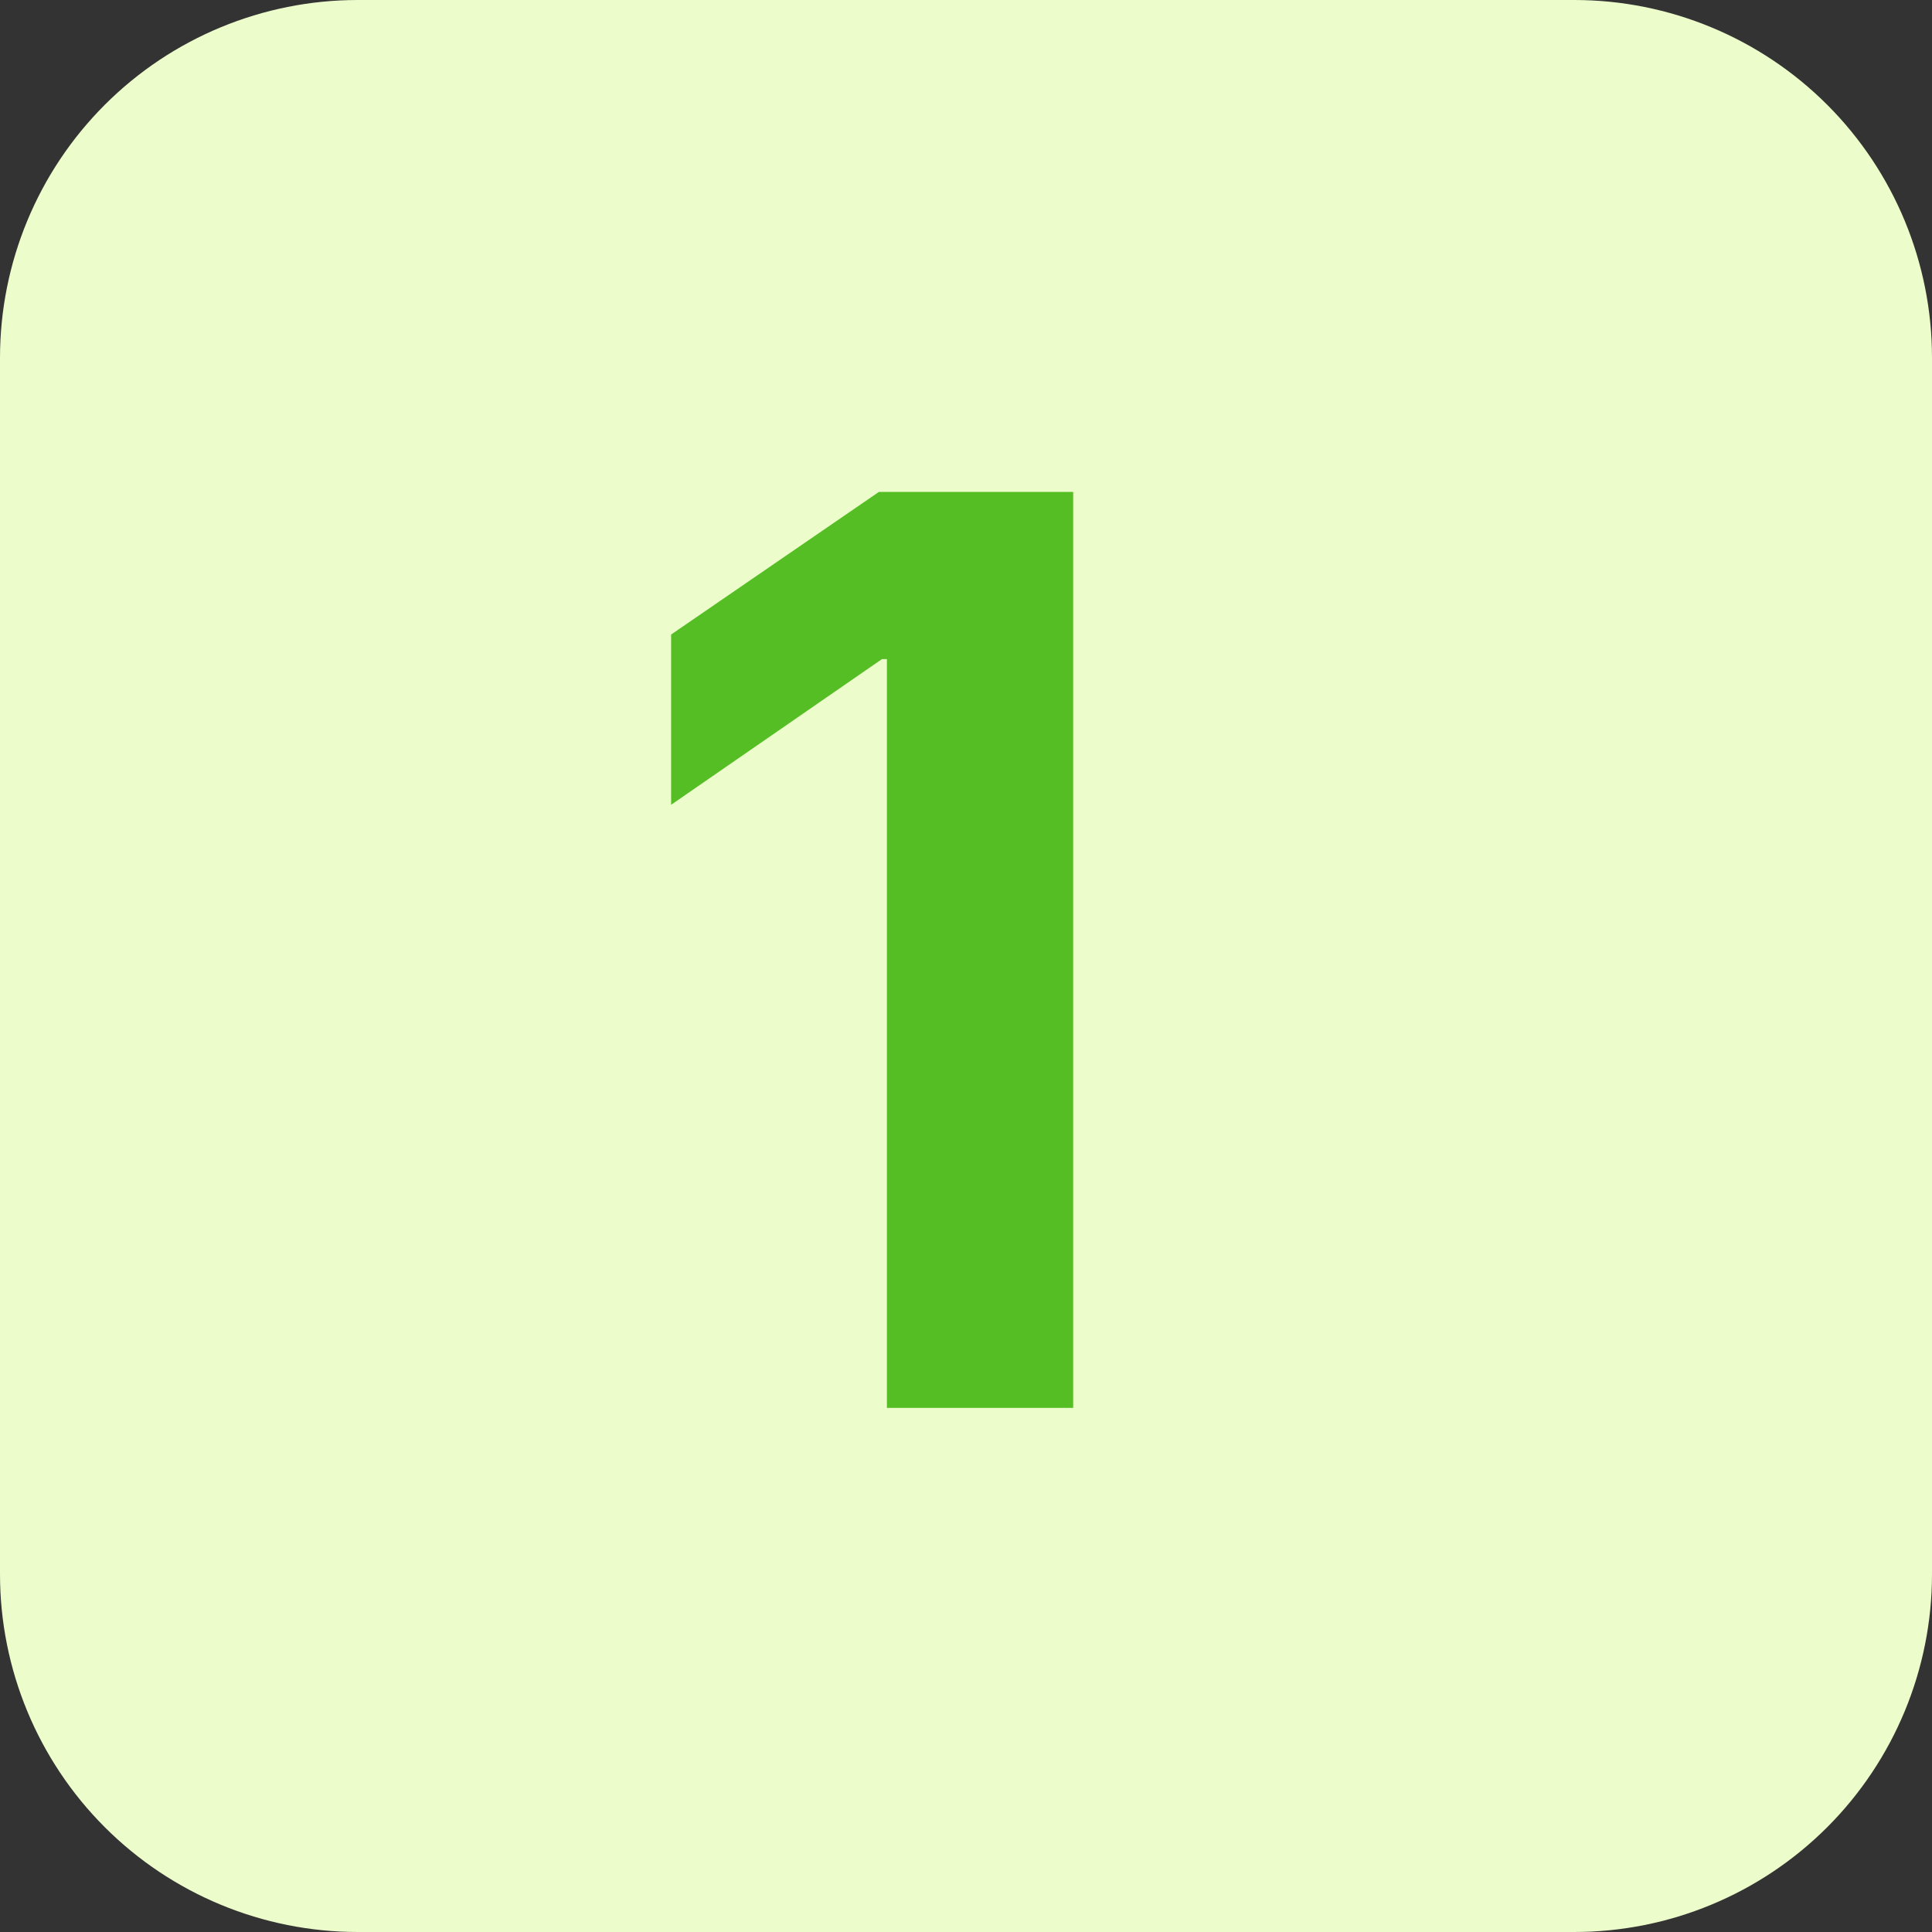<svg xmlns="http://www.w3.org/2000/svg" xmlns:xlink="http://www.w3.org/1999/xlink" width="1080" zoomAndPan="magnify" viewBox="0 0 810 810" height="1080" preserveAspectRatio="xMidYMid meet" version="1.0"><rect x="0" y="0" width="810" height="810" fill="#333333" stroke="none"/><defs><g/><clipPath id="3fb778dbbb"><path d="M 150 0 L 660 0 C 699.781 0 737.934 15.805 766.066 43.934 C 794.195 72.066 810 110.219 810 150 L 810 660 C 810 699.781 794.195 737.934 766.066 766.066 C 737.934 794.195 699.781 810 660 810 L 150 810 C 110.219 810 72.062 794.195 43.934 766.066 C 15.805 737.934 0 699.781 0 660 L 0 150 C 0 110.219 15.805 72.066 43.934 43.934 C 72.062 15.805 110.219 0 150 0 Z M 150 0 " clip-rule="nonzero"/></clipPath><clipPath id="d5e479d9b1"><path d="M 0 0 L 810 0 L 810 810 L 0 810 Z M 0 0 " clip-rule="nonzero"/></clipPath><clipPath id="c7c4879fe1"><path d="M 150 0 L 660 0 C 699.781 0 737.934 15.805 766.066 43.934 C 794.195 72.066 810 110.219 810 150 L 810 660 C 810 699.781 794.195 737.934 766.066 766.066 C 737.934 794.195 699.781 810 660 810 L 150 810 C 110.219 810 72.062 794.195 43.934 766.066 C 15.805 737.934 0 699.781 0 660 L 0 150 C 0 110.219 15.805 72.066 43.934 43.934 C 72.062 15.805 110.219 0 150 0 Z M 150 0 " clip-rule="nonzero"/></clipPath><clipPath id="9824e7f719"><rect x="0" width="810" y="0" height="810"/></clipPath><clipPath id="f8c5c1ac1f"><rect x="0" width="224" y="0" height="641"/></clipPath></defs><g clip-path="url(#3fb778dbbb)"><g transform="matrix(1, 0, 0, 1, 0, 0)"><g clip-path="url(#9824e7f719)"><g clip-path="url(#d5e479d9b1)"><g clip-path="url(#c7c4879fe1)"><rect x="-178.2" width="1166.4" fill="#ecfccb" height="1166.4" y="-178.2" fill-opacity="1"/></g></g></g></g></g><g transform="matrix(1, 0, 0, 1, 260, 82)"><g clip-path="url(#f8c5c1ac1f)"><g fill="#56be25" fill-opacity="1"><g transform="translate(0.496, 508.259)"><g><path d="M 189.438 -384.031 L 189.438 0 L 111.344 0 L 111.344 -313.938 L 109.281 -313.938 L 20.875 -252.844 L 20.875 -324.234 L 108 -384.031 Z M 189.438 -384.031 "/></g></g></g></g></g></svg>